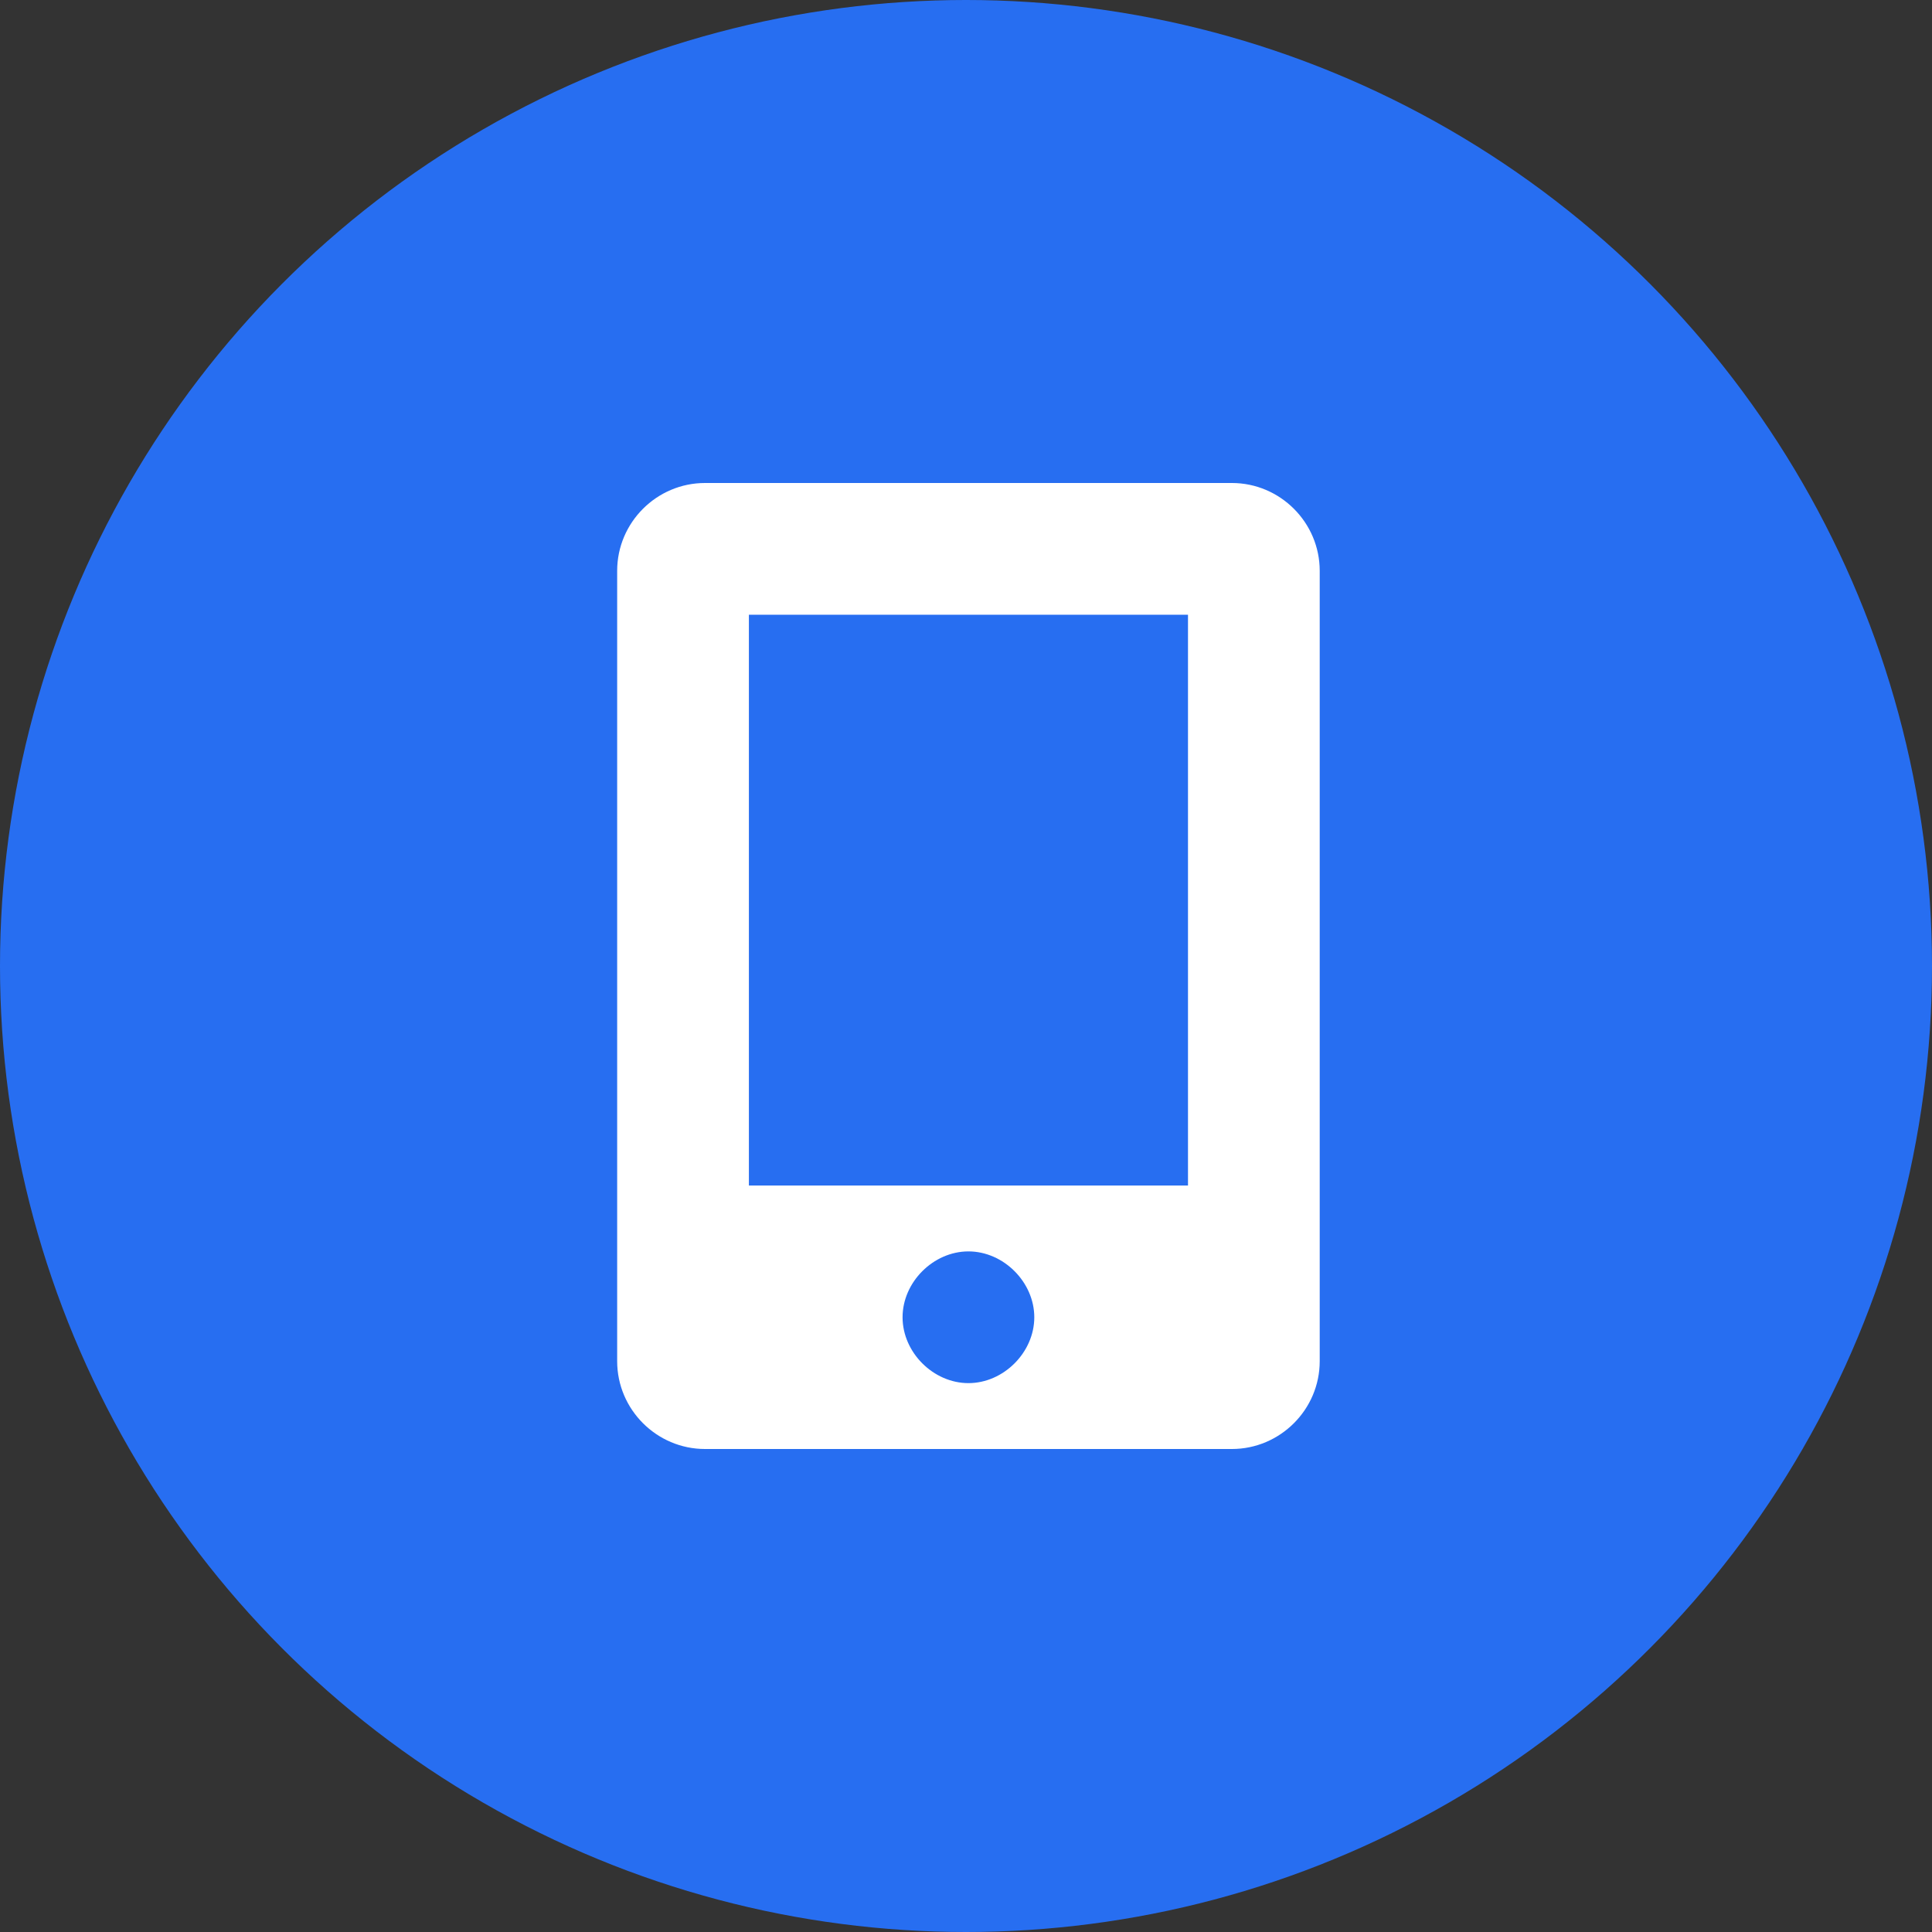 <svg width="72" height="72" viewBox="0 0 72 72" fill="none" xmlns="http://www.w3.org/2000/svg">
<rect x="0" y="0" width="72" height="72" fill="#333333" stroke="none"/>
<circle cx="36" cy="36" r="36" fill="#276EF1"/>
<path d="M45.909 18H26.273C24.473 18 23 19.473 23 21.273V50.727C23 52.527 24.473 54 26.273 54H45.909C47.709 54 49.182 52.527 49.182 50.727V21.273C49.182 19.473 47.709 18 45.909 18ZM36.091 51.545C34.782 51.545 33.636 50.4 33.636 49.091C33.636 47.782 34.782 46.636 36.091 46.636C37.4 46.636 38.545 47.782 38.545 49.091C38.545 50.4 37.4 51.545 36.091 51.545ZM44.273 44.182H27.909V22.909H44.273V44.182Z" fill="white"/>
</svg>
